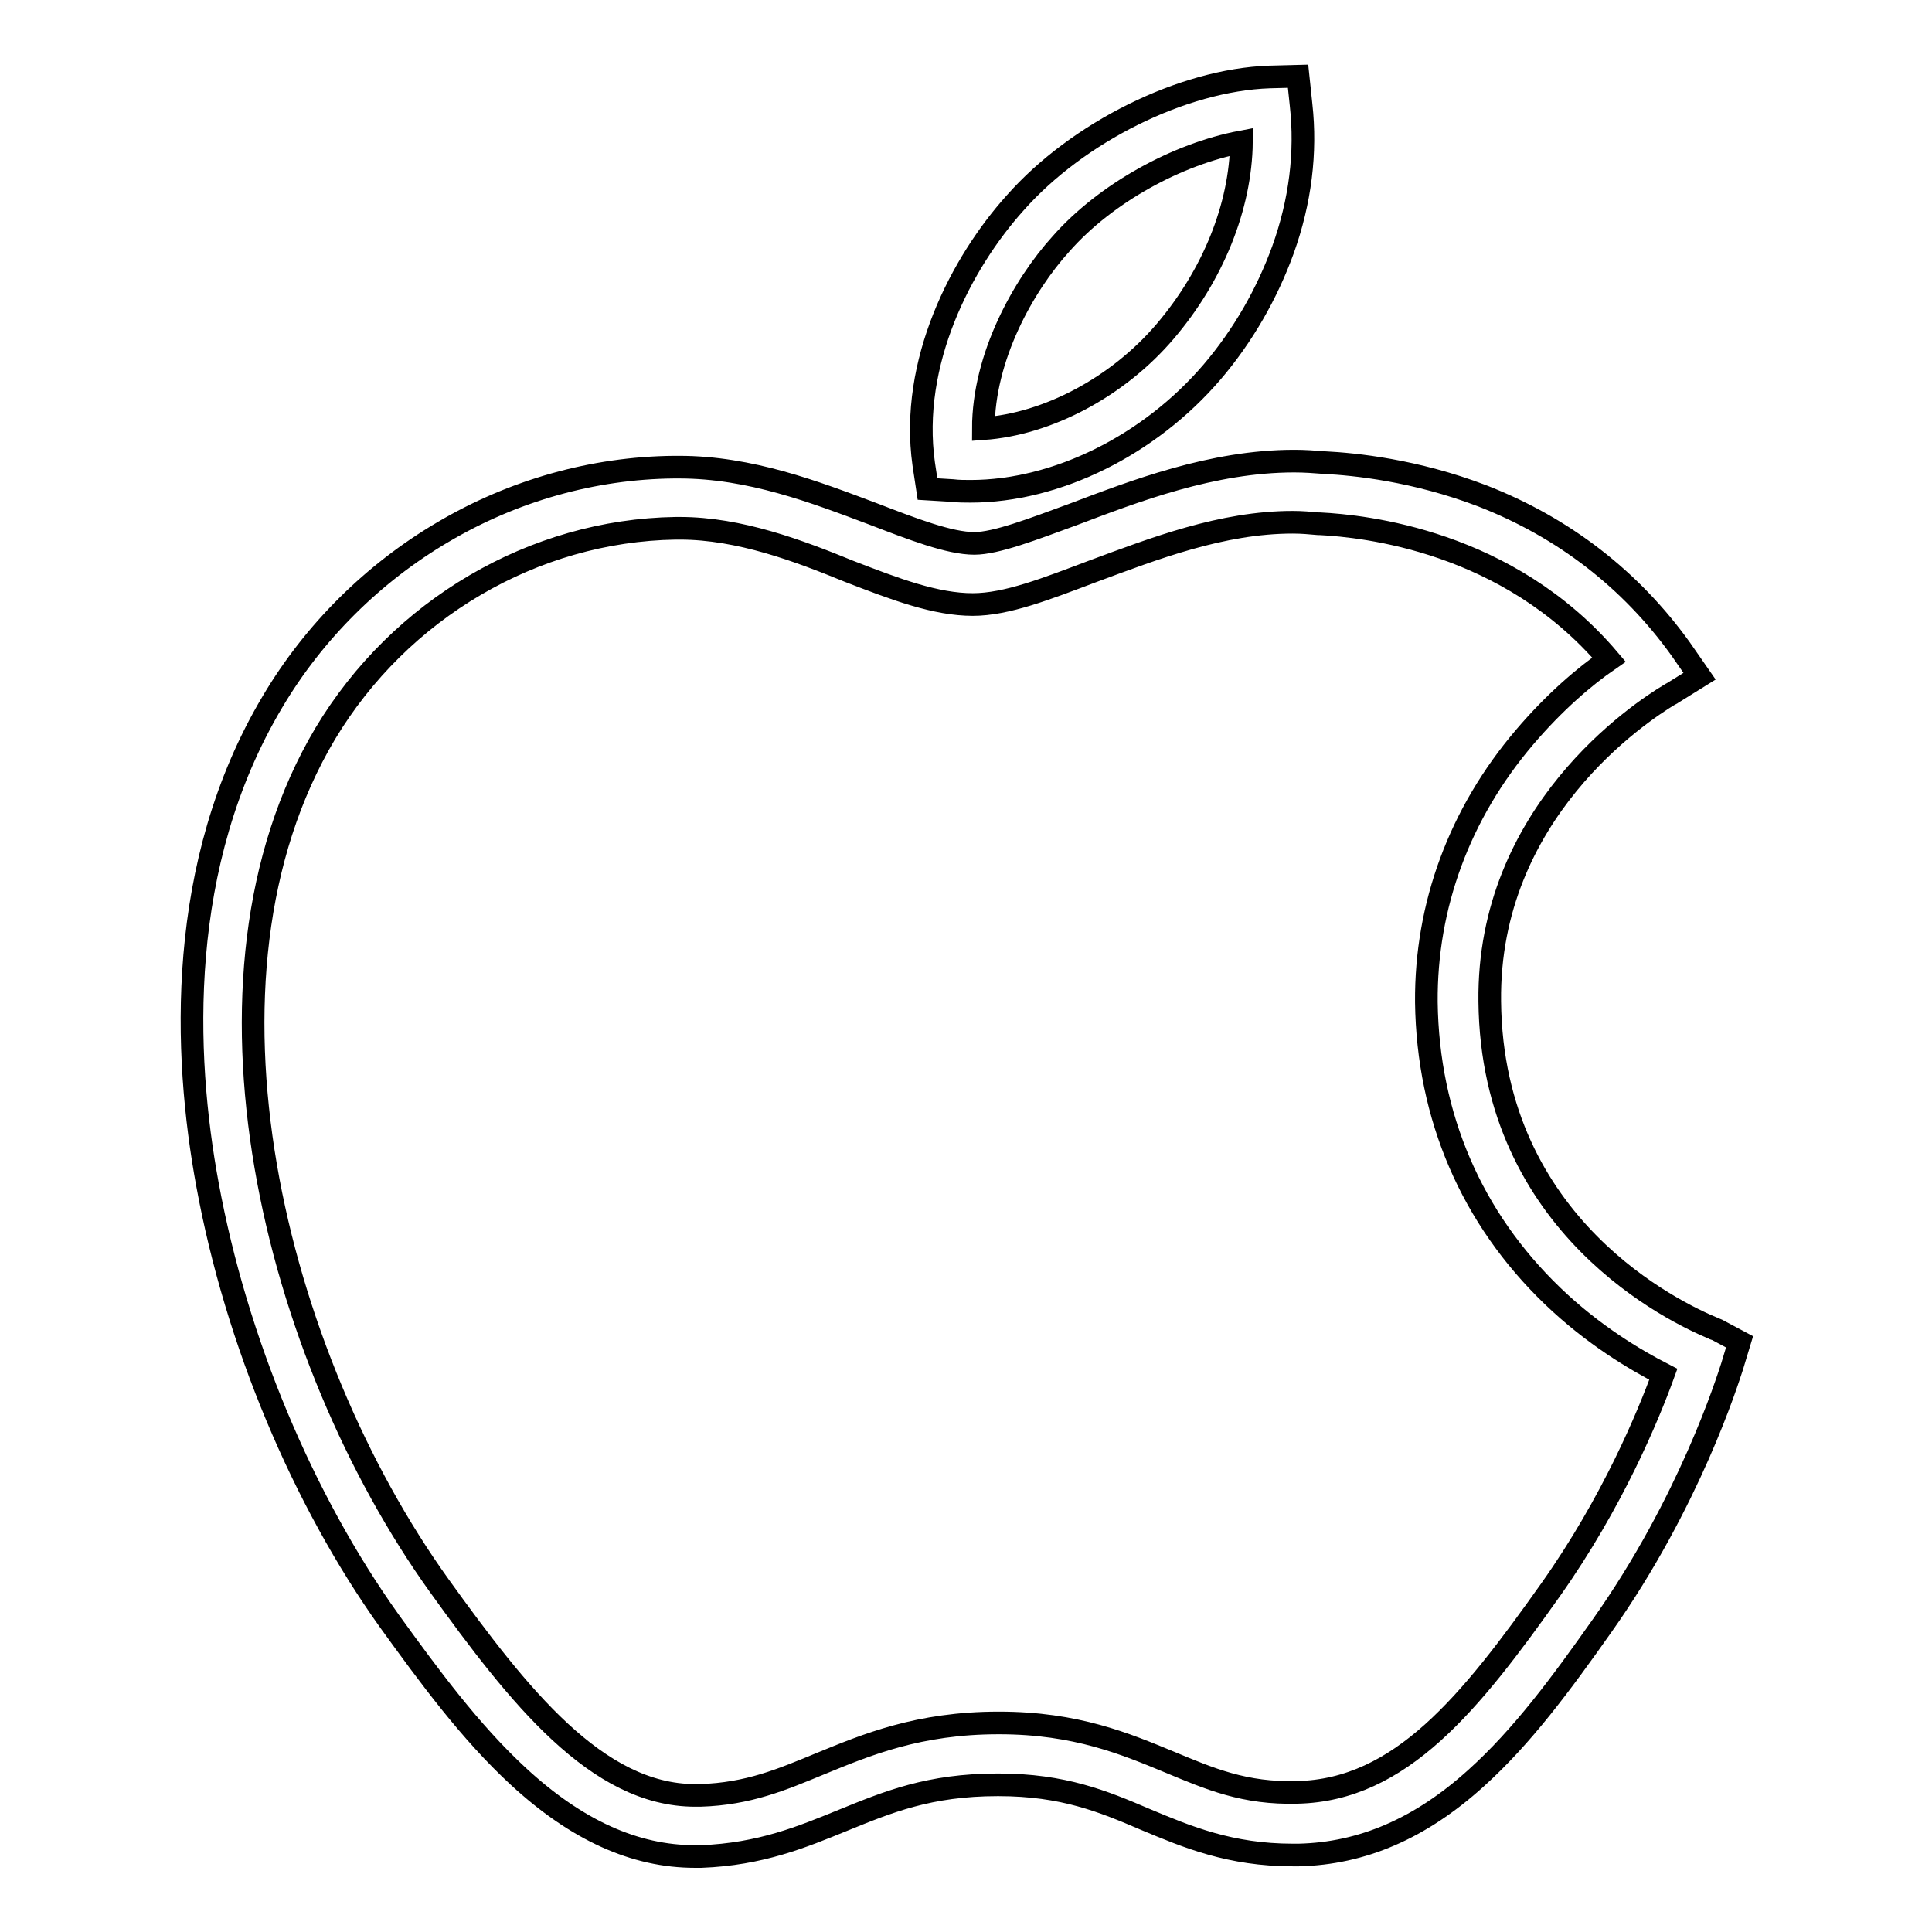 <?xml version="1.0" encoding="utf-8"?>
<!-- Svg Vector Icons : http://www.onlinewebfonts.com/icon -->
<!DOCTYPE svg PUBLIC "-//W3C//DTD SVG 1.1//EN" "http://www.w3.org/Graphics/SVG/1.1/DTD/svg11.dtd">
<svg version="1.1" xmlns="http://www.w3.org/2000/svg" xmlns:xlink="http://www.w3.org/1999/xlink" x="0px" y="0px" viewBox="0 0 256 256" enable-background="new 0 0 256 256" xml:space="preserve">
<g><g><path stroke-width="3" fill-opacity="0" stroke="#000000"  d="M92.1,246c-8,0-15.7-3.5-23.4-10.6c-6.4-5.9-11.9-13.4-17.1-20.6c-11.5-16.1-20.3-37.1-24.1-57.8c-3.2-17.3-4.2-42.5,8.6-64c5.5-9.3,13.4-17.1,22.6-22.5c9.3-5.5,19.9-8.5,30.6-8.6c0.2,0,0.5,0,0.7,0c9.4,0,18,3.3,25.7,6.2c5.2,2,10.1,3.9,13.4,3.9c2.9,0,7.8-1.9,13-3.8c8.2-3.1,18.5-7.1,29.4-7.1c1.4,0,2.7,0.1,4,0.2c4,0.2,12,1,20.9,4.4c10.8,4.2,19.7,11.1,26.3,20.3l2.5,3.6l-3.7,2.3c0,0-0.1,0.1-0.2,0.1c-4,2.4-24.2,15.7-23.9,40.7c0.3,29.9,24.8,41.3,29.6,43.3c0.1,0.1,0.3,0.1,0.5,0.2l3,1.6l-1,3.3c-0.6,1.8-5.6,17.9-17.2,34.3c-5.5,7.8-10.6,14.7-16.7,20.2c-7.4,6.7-15.1,10-23.5,10.2c-0.3,0-0.6,0-0.8,0c-8.3,0-14-2.4-19.5-4.7c-5.6-2.4-10.9-4.6-19.5-4.6h-0.1c-9.1,0-14.6,2.3-20.5,4.7c-5.4,2.2-10.9,4.5-18.8,4.8C92.8,246,92.4,246,92.1,246z M90.1,70c-0.2,0-0.4,0-0.6,0C70.7,70.3,53,80.7,43.1,97.2c-19.4,32.6-6.7,82.5,15.1,112.9c10.5,14.6,20.9,27.8,33.9,27.8c0.2,0,0.5,0,0.7,0c6.4-0.2,10.8-2.1,15.9-4.2c6.1-2.5,13-5.4,23.6-5.4h0.1c10.2,0,16.8,2.8,22.6,5.2c5.3,2.2,9.9,4.2,16.9,4c13.7-0.3,22.9-11.8,33.6-26.9c8.2-11.6,12.9-23,14.9-28.5c-3.7-1.9-9.3-5.2-14.7-10.4c-10.7-10.3-16.5-23.7-16.7-38.9c-0.1-12.8,4.4-25,13-35.1c4-4.7,8-8.1,11.2-10.3c-13.4-15.8-32.5-17.7-38.3-18l-0.2,0c-1.1-0.1-2.2-0.2-3.4-0.2c-9.4,0-18.4,3.5-26.5,6.5c-6.1,2.3-11.4,4.4-15.9,4.4c-4.9,0-10.2-2-16.4-4.4C105.9,73,98,70,90.1,70z"/><path stroke-width="3" fill-opacity="0" stroke="#000000"  d="M128.6,65.1L128.6,65.1c-0.8,0-1.6,0-2.4-0.1l-3.3-0.2l-0.5-3.3c-1.9-13.5,5-26.7,12.1-34.6c8.3-9.4,22.2-16.3,33.7-16.7l3.8-0.1l0.4,3.8c0.7,6.3-0.1,12.8-2.4,19.2c-2.1,5.8-5.3,11.4-9.4,16.2C152.3,59,140,65.1,128.6,65.1z M164.5,18.8c-8.5,1.6-18,6.8-23.9,13.5l0,0c-5,5.5-10.3,15-10.3,24.5c8.5-0.6,17.8-5.5,24.1-12.9C160.7,36.5,164.4,27.4,164.5,18.8z"/><path stroke-width="3" fill-opacity="0" stroke="#000000"  d="M157.5,46.6"/></g></g>
</svg>
